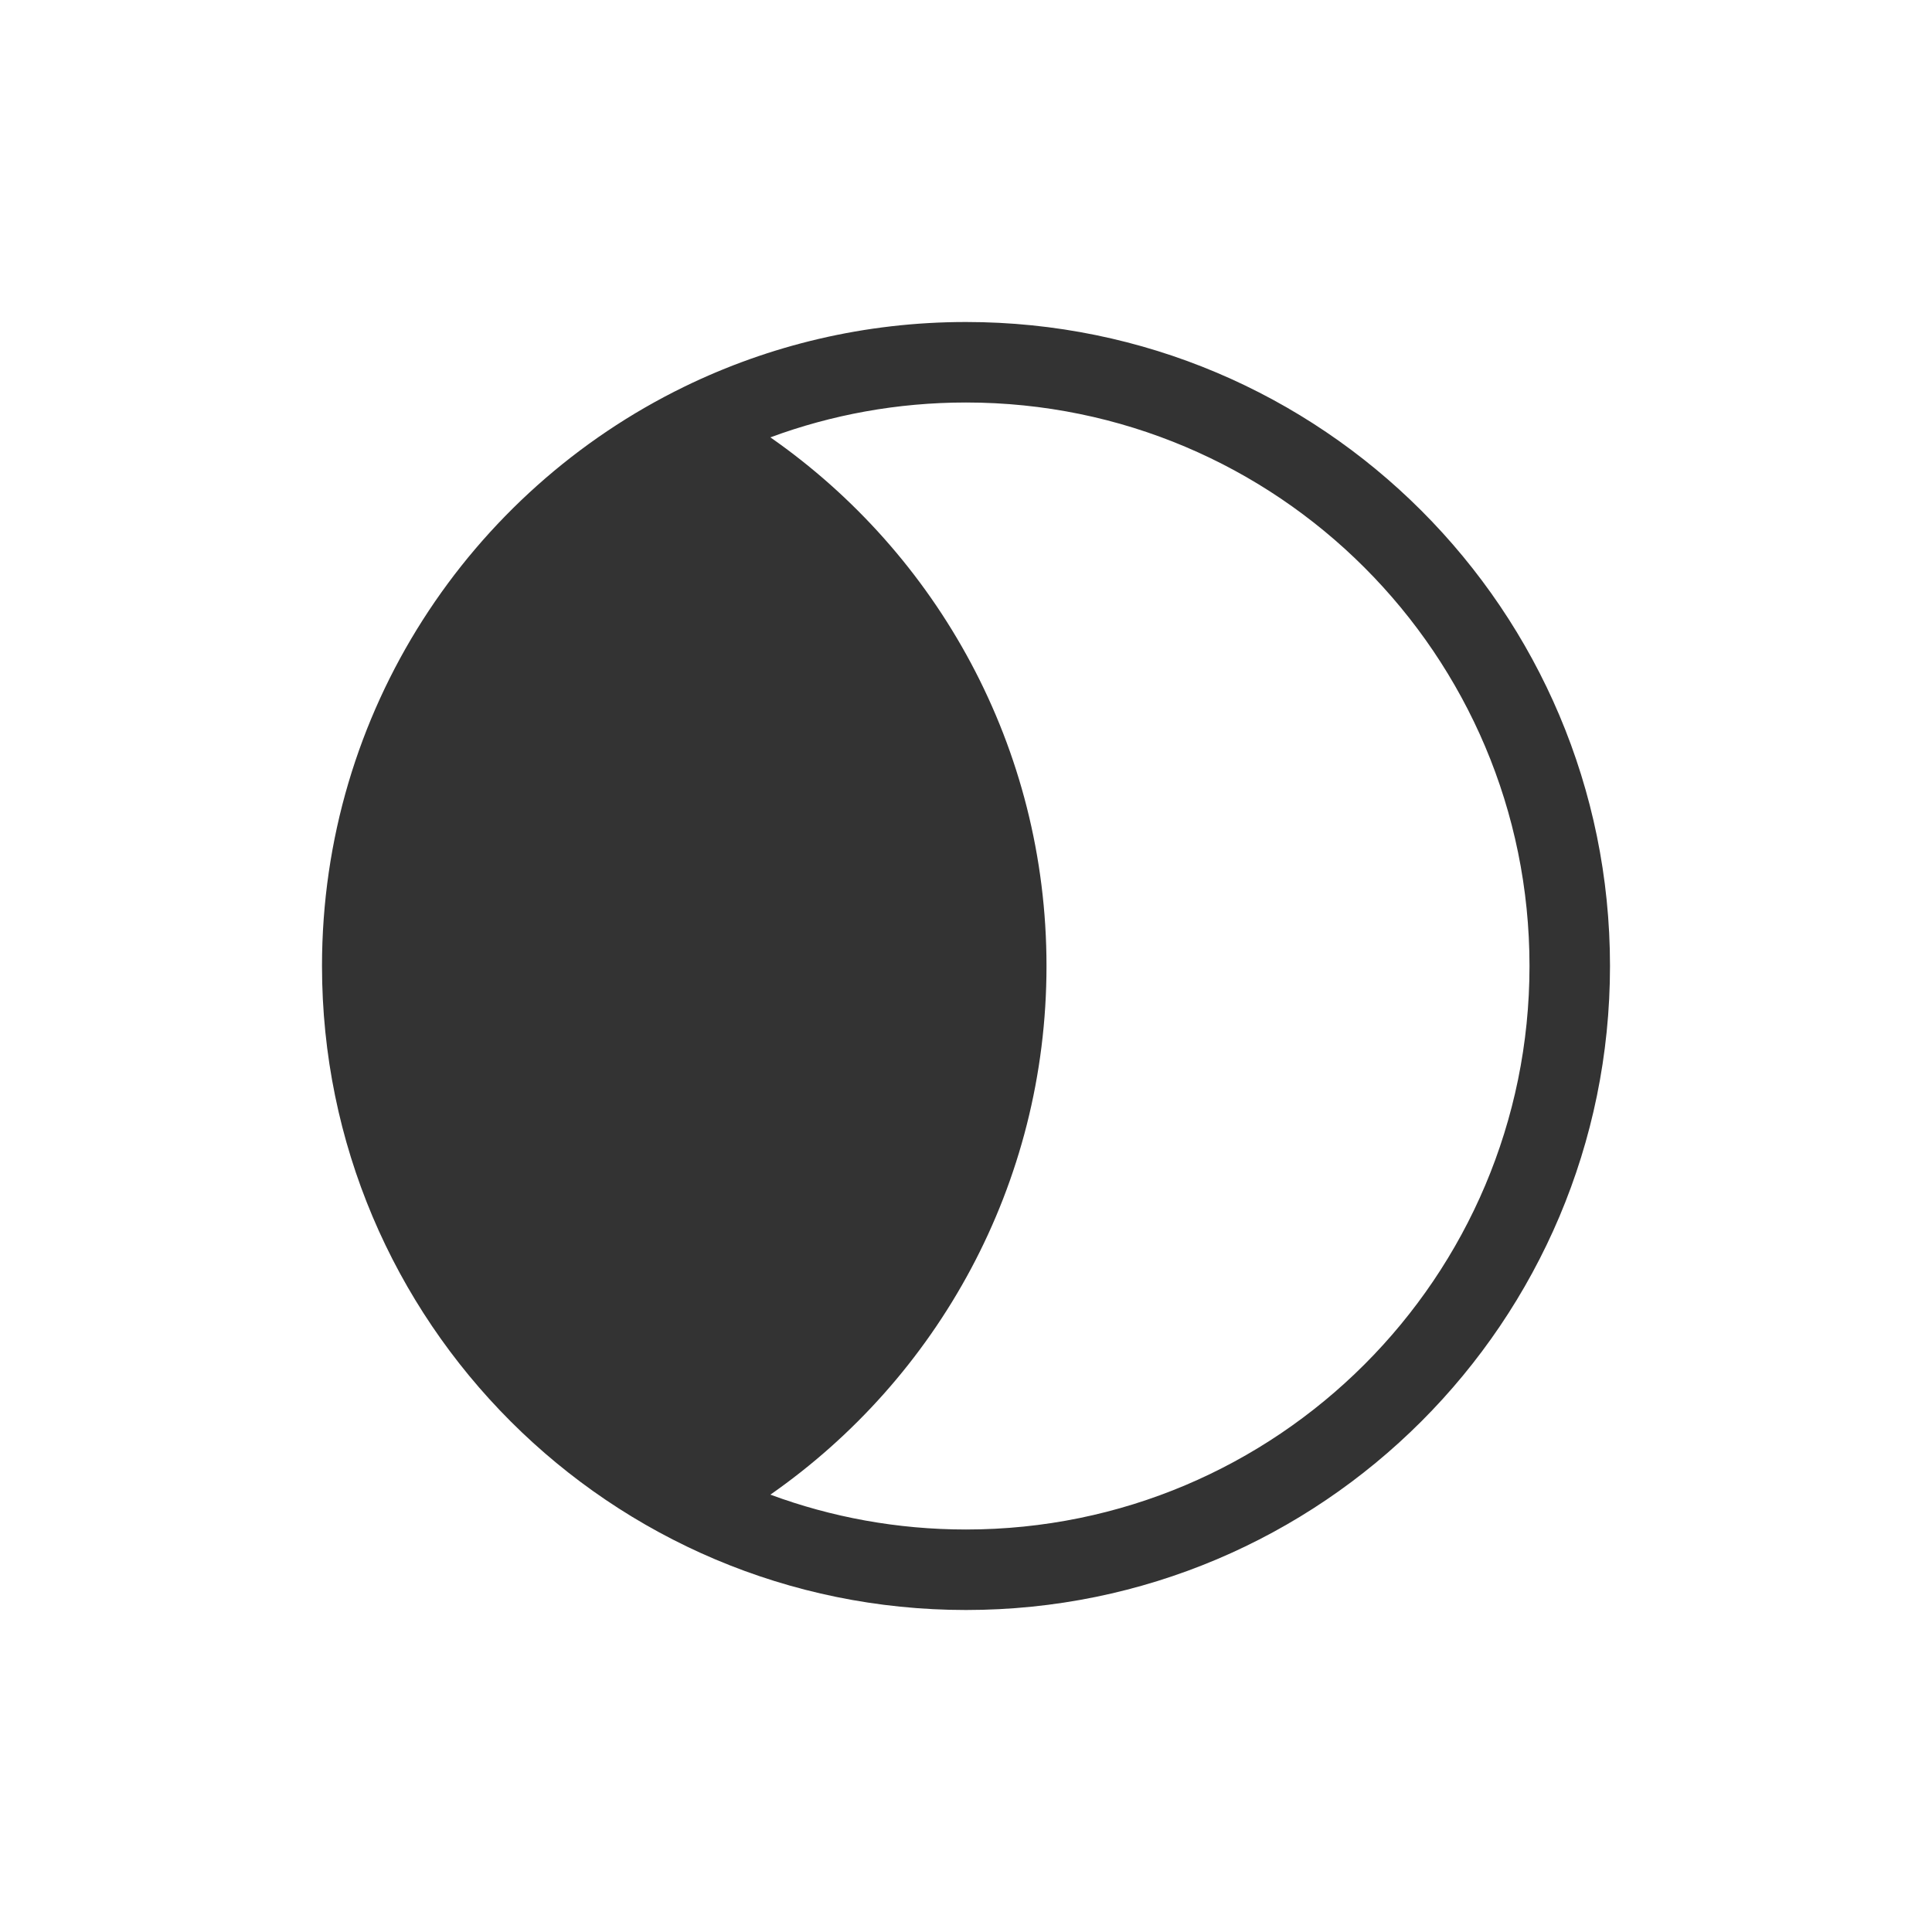 <svg width="24" height="24" viewBox="0 0 24 24" fill="none" xmlns="http://www.w3.org/2000/svg">
<path fill-rule="evenodd" clip-rule="evenodd" d="M19 12C19 15.866 15.866 19 12 19C11.146 19 10.327 18.847 9.57 18.567C11.643 17.121 13 14.719 13 12C13 9.281 11.643 6.879 9.57 5.433C10.327 5.153 11.146 5 12 5C15.866 5 19 8.134 19 12ZM8.5 4.804C9.557 4.289 10.745 4 12 4C16.418 4 20 7.582 20 12C20 16.418 16.418 20 12 20C7.582 20 4 16.418 4 12C4 12 4 12 4 12C4 8.837 5.836 6.102 8.5 4.804C8.5 4.804 8.5 4.804 8.5 4.804Z" fill="black" fill-opacity="0.8"/>
</svg>
